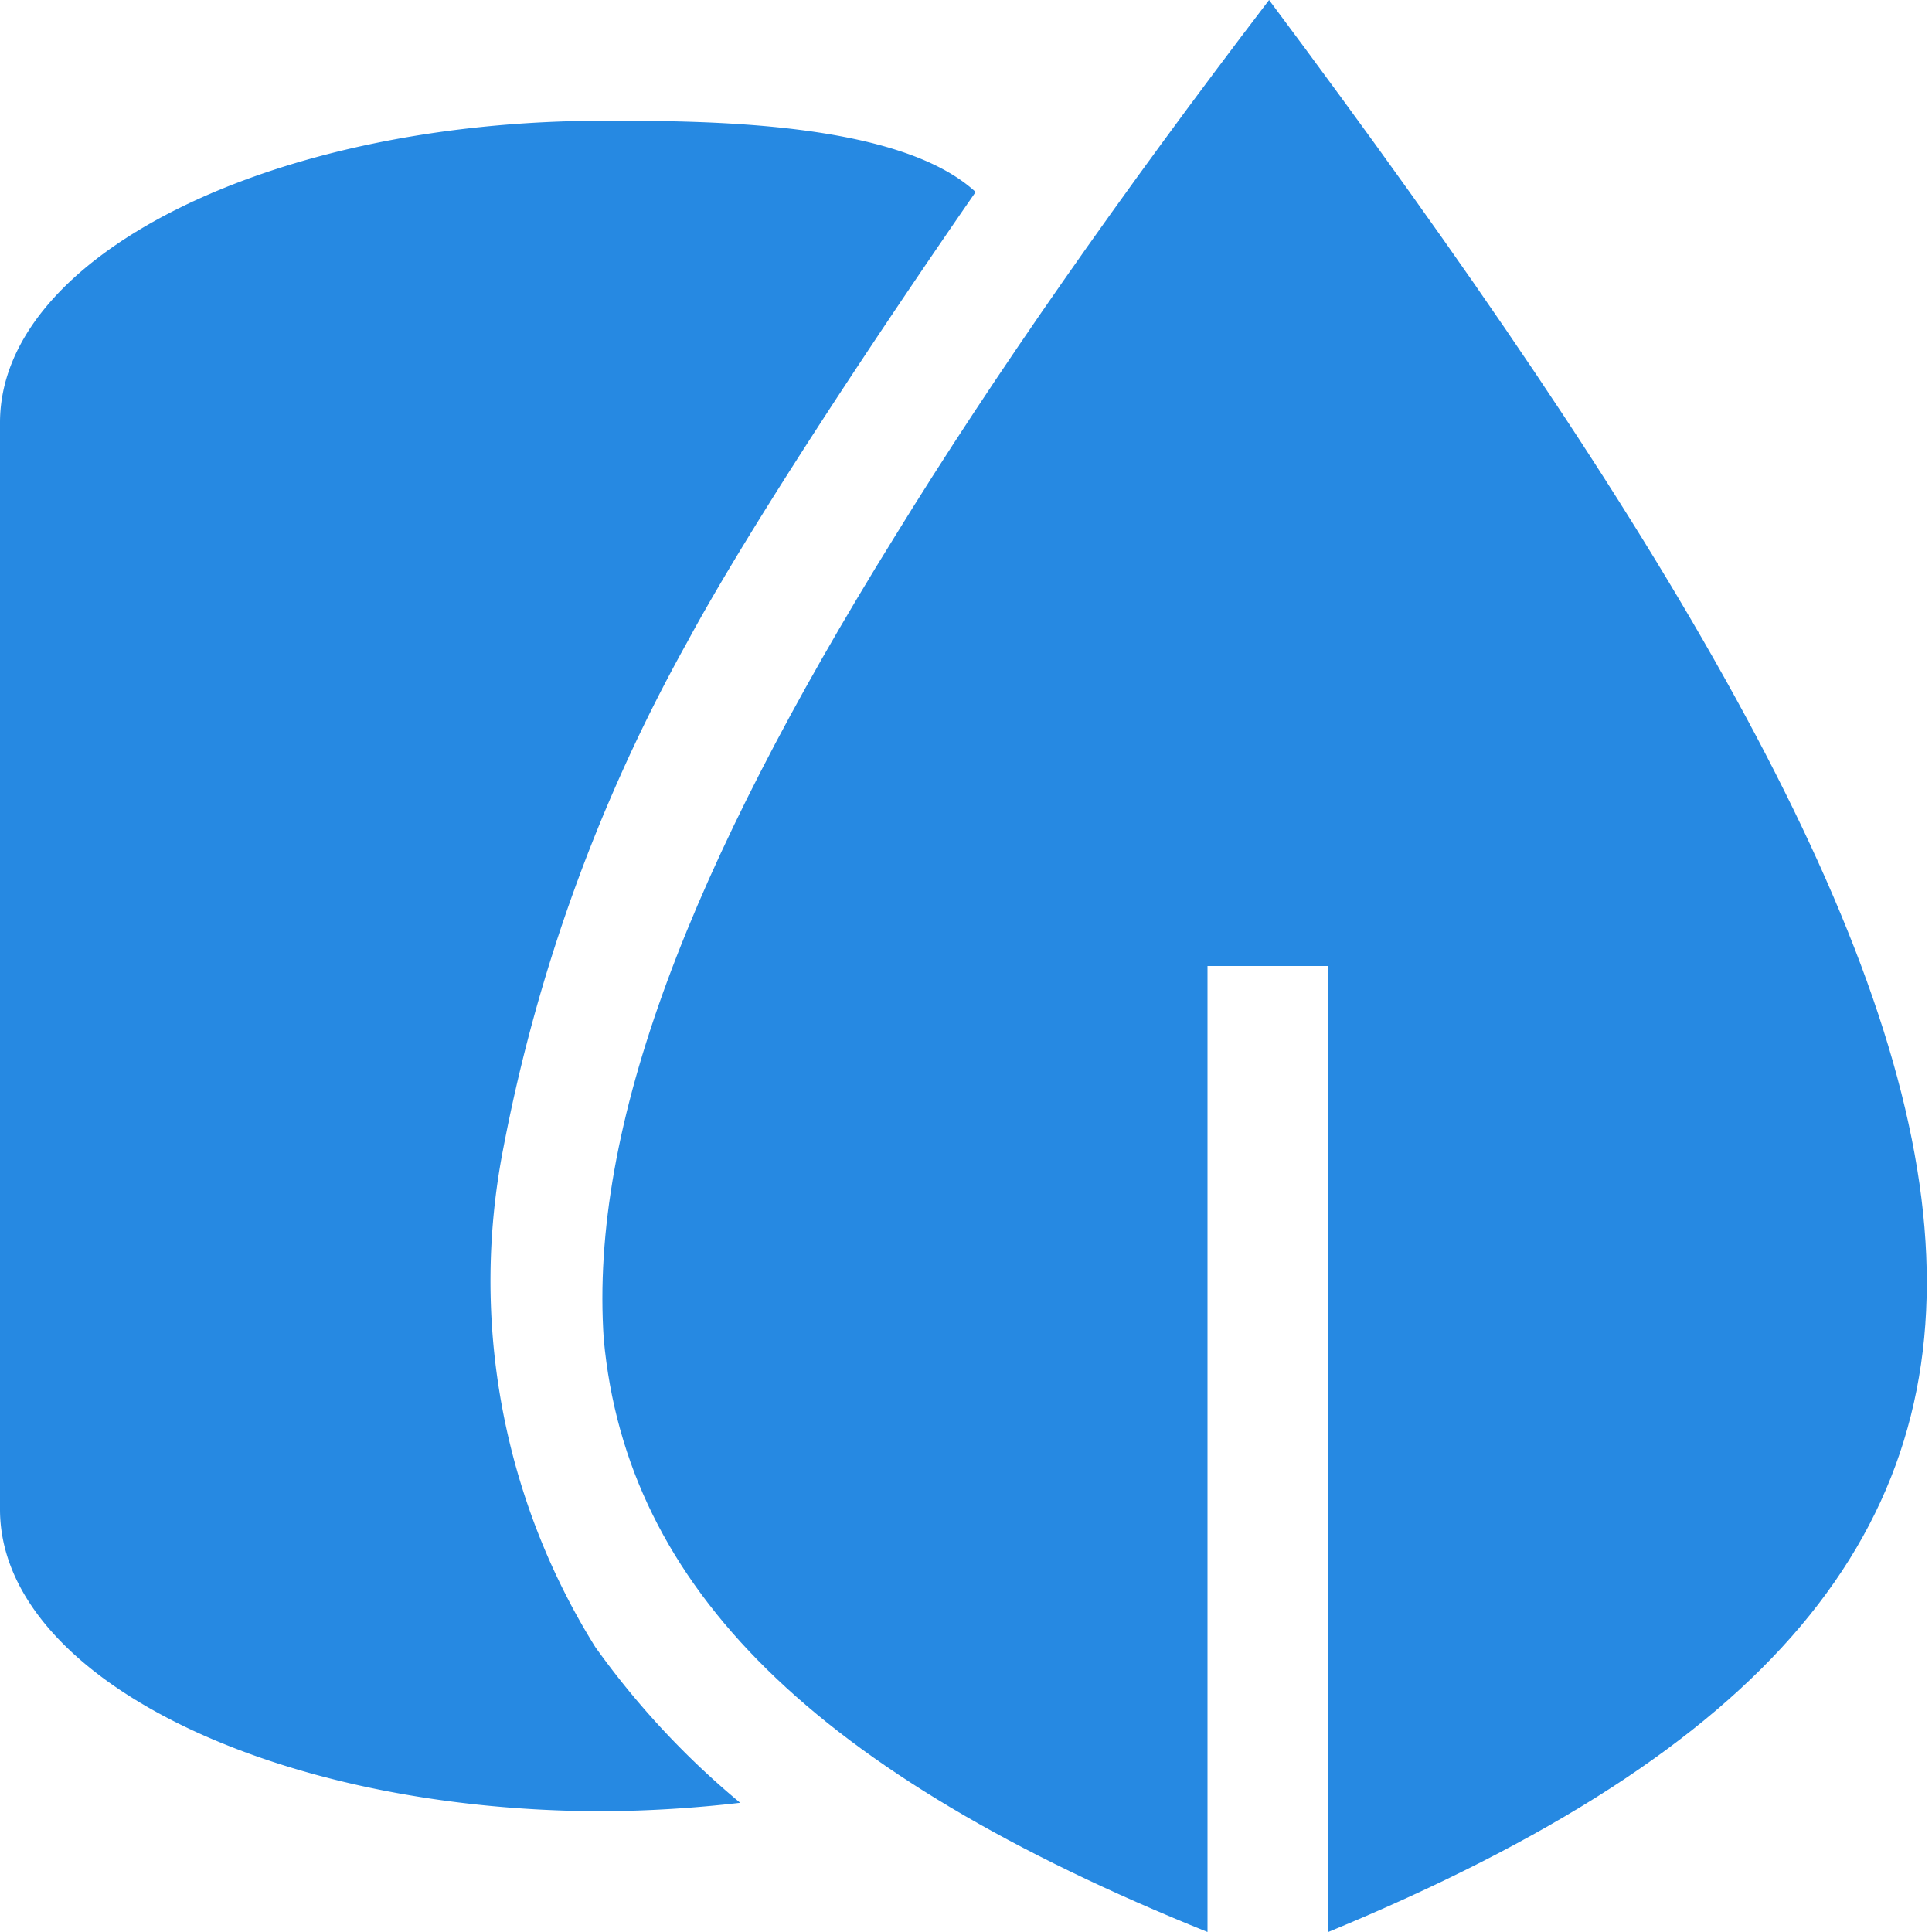 <svg xmlns="http://www.w3.org/2000/svg" xmlns:xlink="http://www.w3.org/1999/xlink" width="16" height="16" class="yc-icon ServiceIcon navigation-items__icon" fill="#2689e2" stroke="none">
    <path d="M4.93 13.64a5.73 5.73 0 0 1-.76-4.14 14 14 0 0 1 1.52-4.18C6.4 4 8.08 1.59 8.08 1.59 7.44 1 5.83 1 5 1 2.24 1 0 2.12 0 3.5v9C0 13.88 2.24 15 5 15a10.39 10.39 0 0 0 1.13-.07 6.84 6.84 0 0 1-1.2-1.29z"></path>
    <path d="M10.51 0C9.28 1.61 8.23 3.11 7.4 4.46 5.72 7.17 4.88 9.32 5 11.09c.19 2.06 1.75 3.6 5 4.91V8h1v8c7.27-3 6.06-7.23-.49-16z"></path>
</svg>